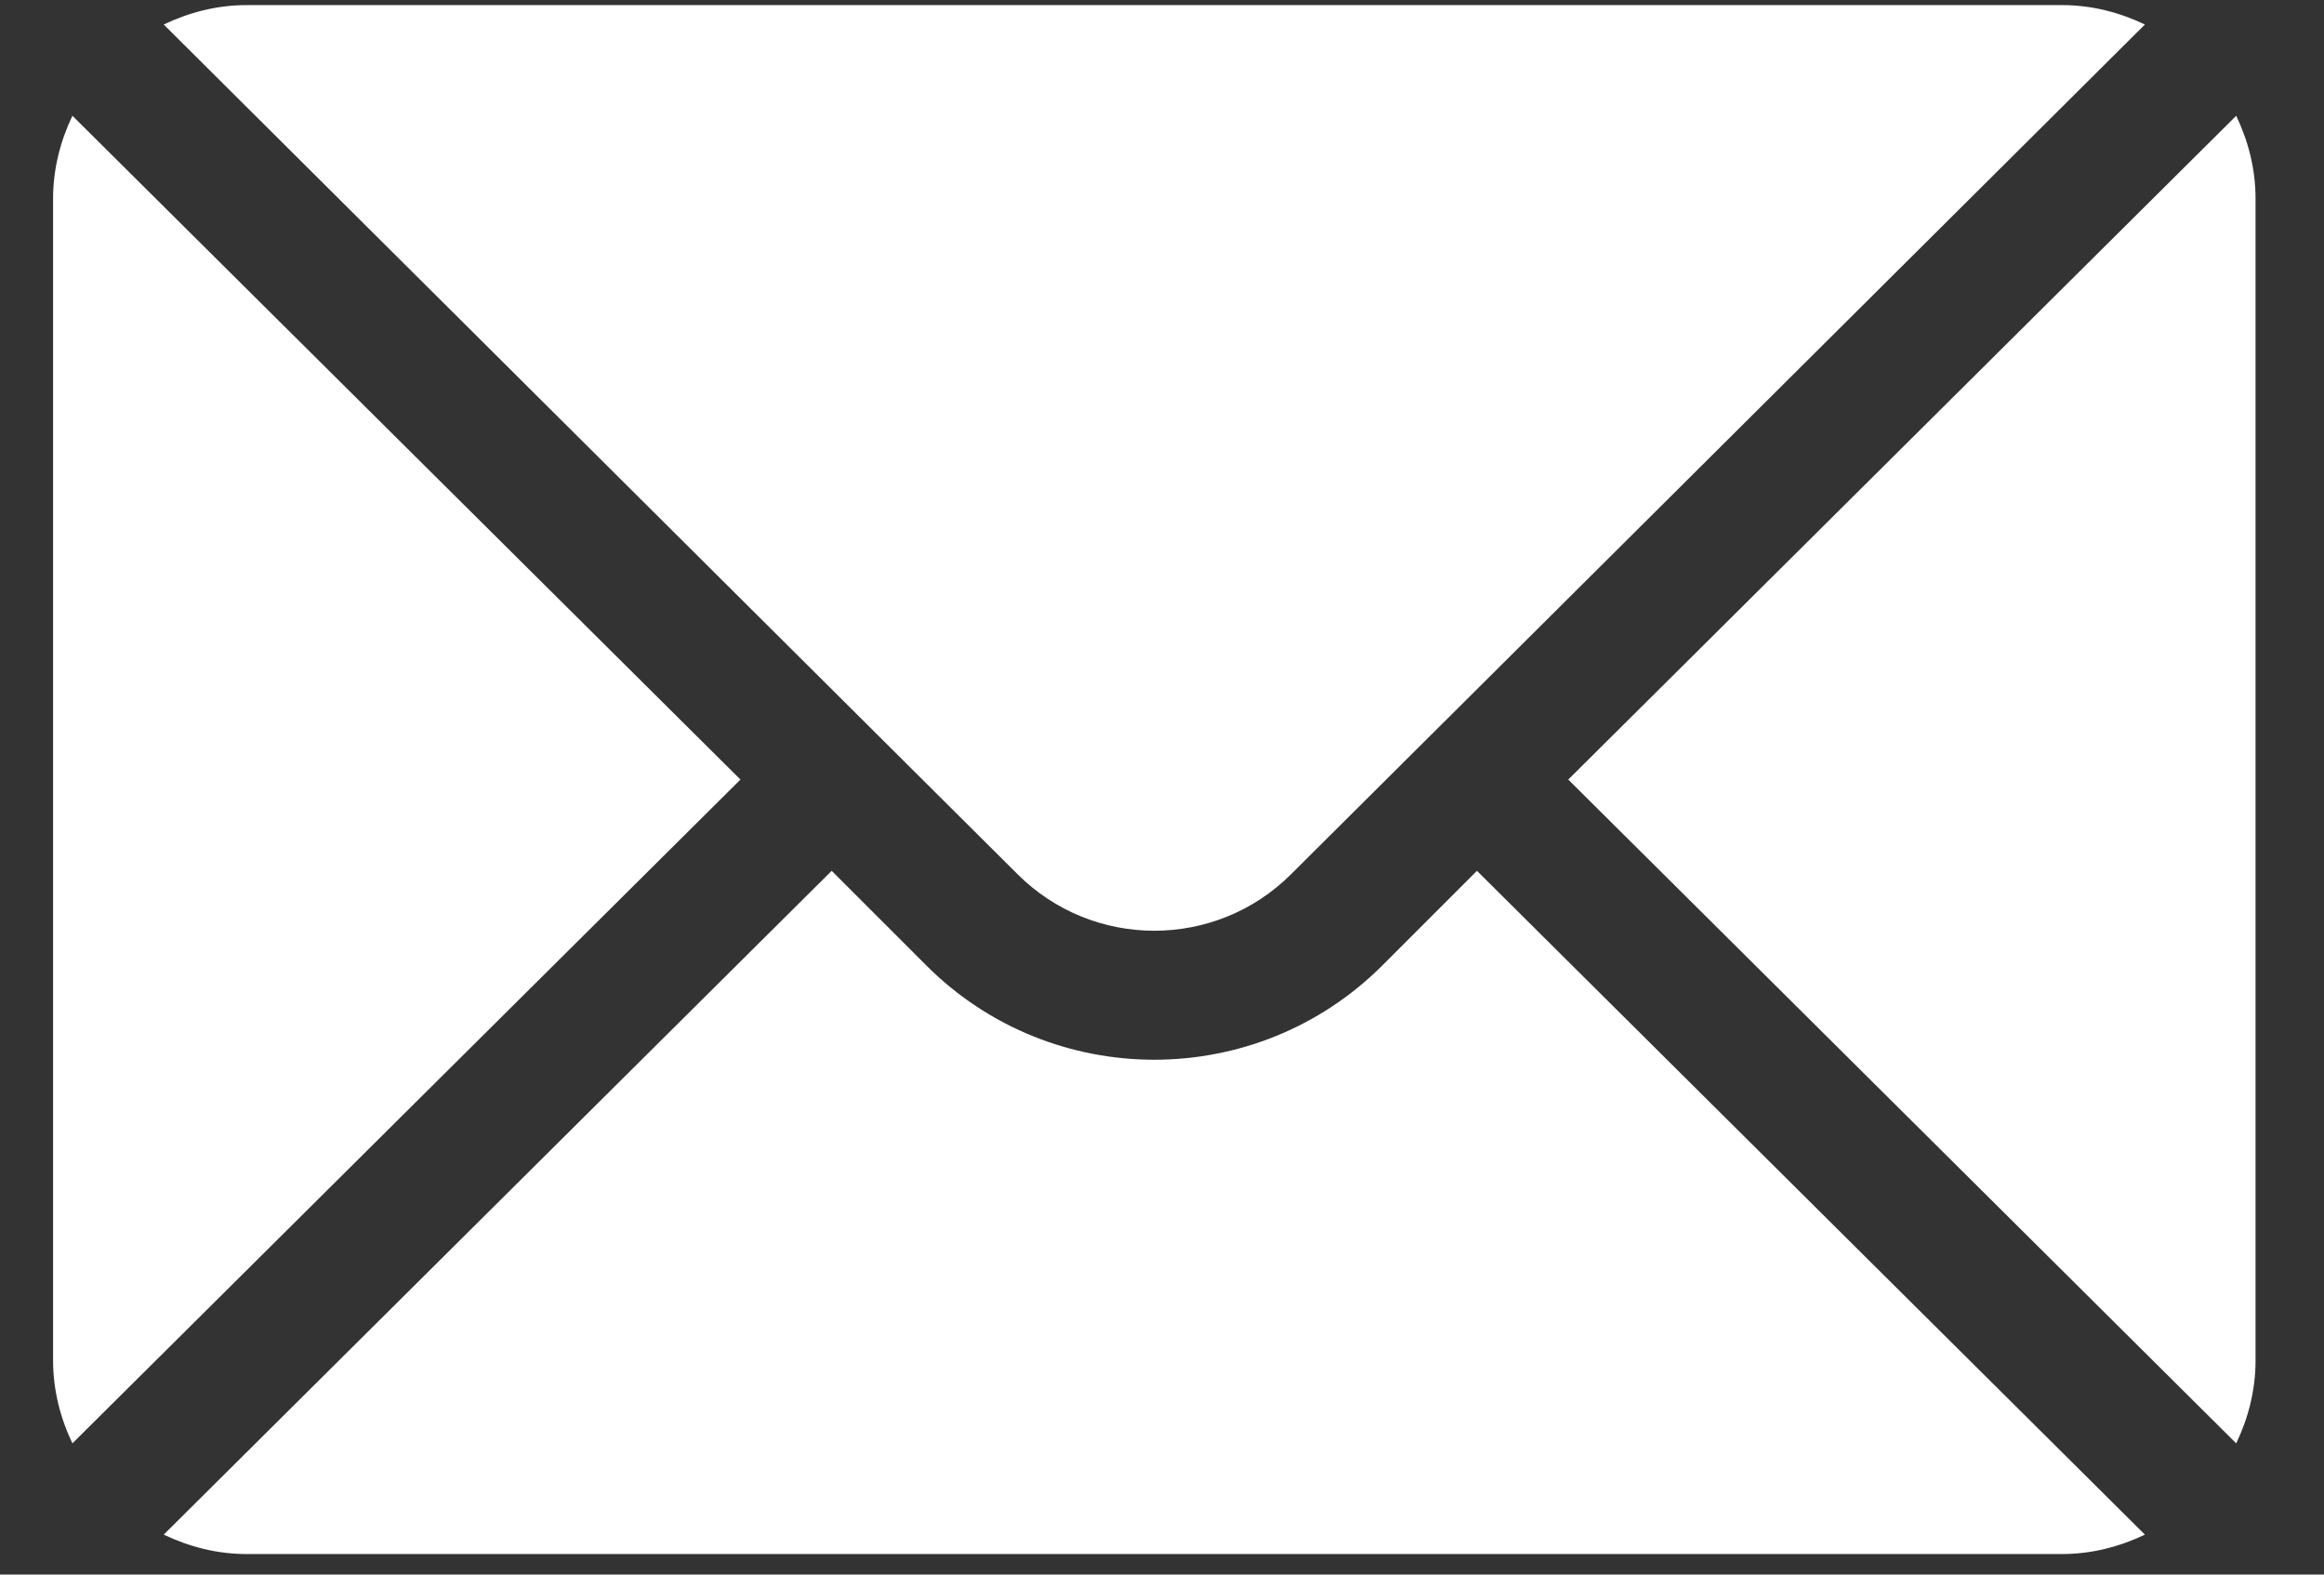<svg width="31" height="21" viewBox="0 0 31 21" fill="none" xmlns="http://www.w3.org/2000/svg">
<rect x="0" y="0" width="31" height="21" fill="#333333" stroke="none"/>
<path d="M29.829 1.544L20.919 10.397L29.829 19.25C29.99 18.913 30.087 18.541 30.087 18.144V2.65C30.087 2.253 29.99 1.881 29.829 1.544Z" fill="white"/>
<path d="M27.505 0.068H3.29C2.892 0.068 2.52 0.166 2.184 0.327L13.572 11.658C14.579 12.665 16.216 12.665 17.223 11.658L28.611 0.327C28.275 0.166 27.903 0.068 27.505 0.068Z" fill="white"/>
<path d="M0.966 1.544C0.805 1.881 0.708 2.253 0.708 2.65V18.144C0.708 18.541 0.805 18.913 0.966 19.25L9.877 10.397L0.966 1.544Z" fill="white"/>
<path d="M19.701 11.614L18.44 12.875C16.762 14.553 14.032 14.553 12.355 12.875L11.094 11.614L2.184 20.467C2.52 20.628 2.892 20.726 3.29 20.726H27.505C27.903 20.726 28.275 20.628 28.611 20.467L19.701 11.614Z" fill="white"/>
</svg>
